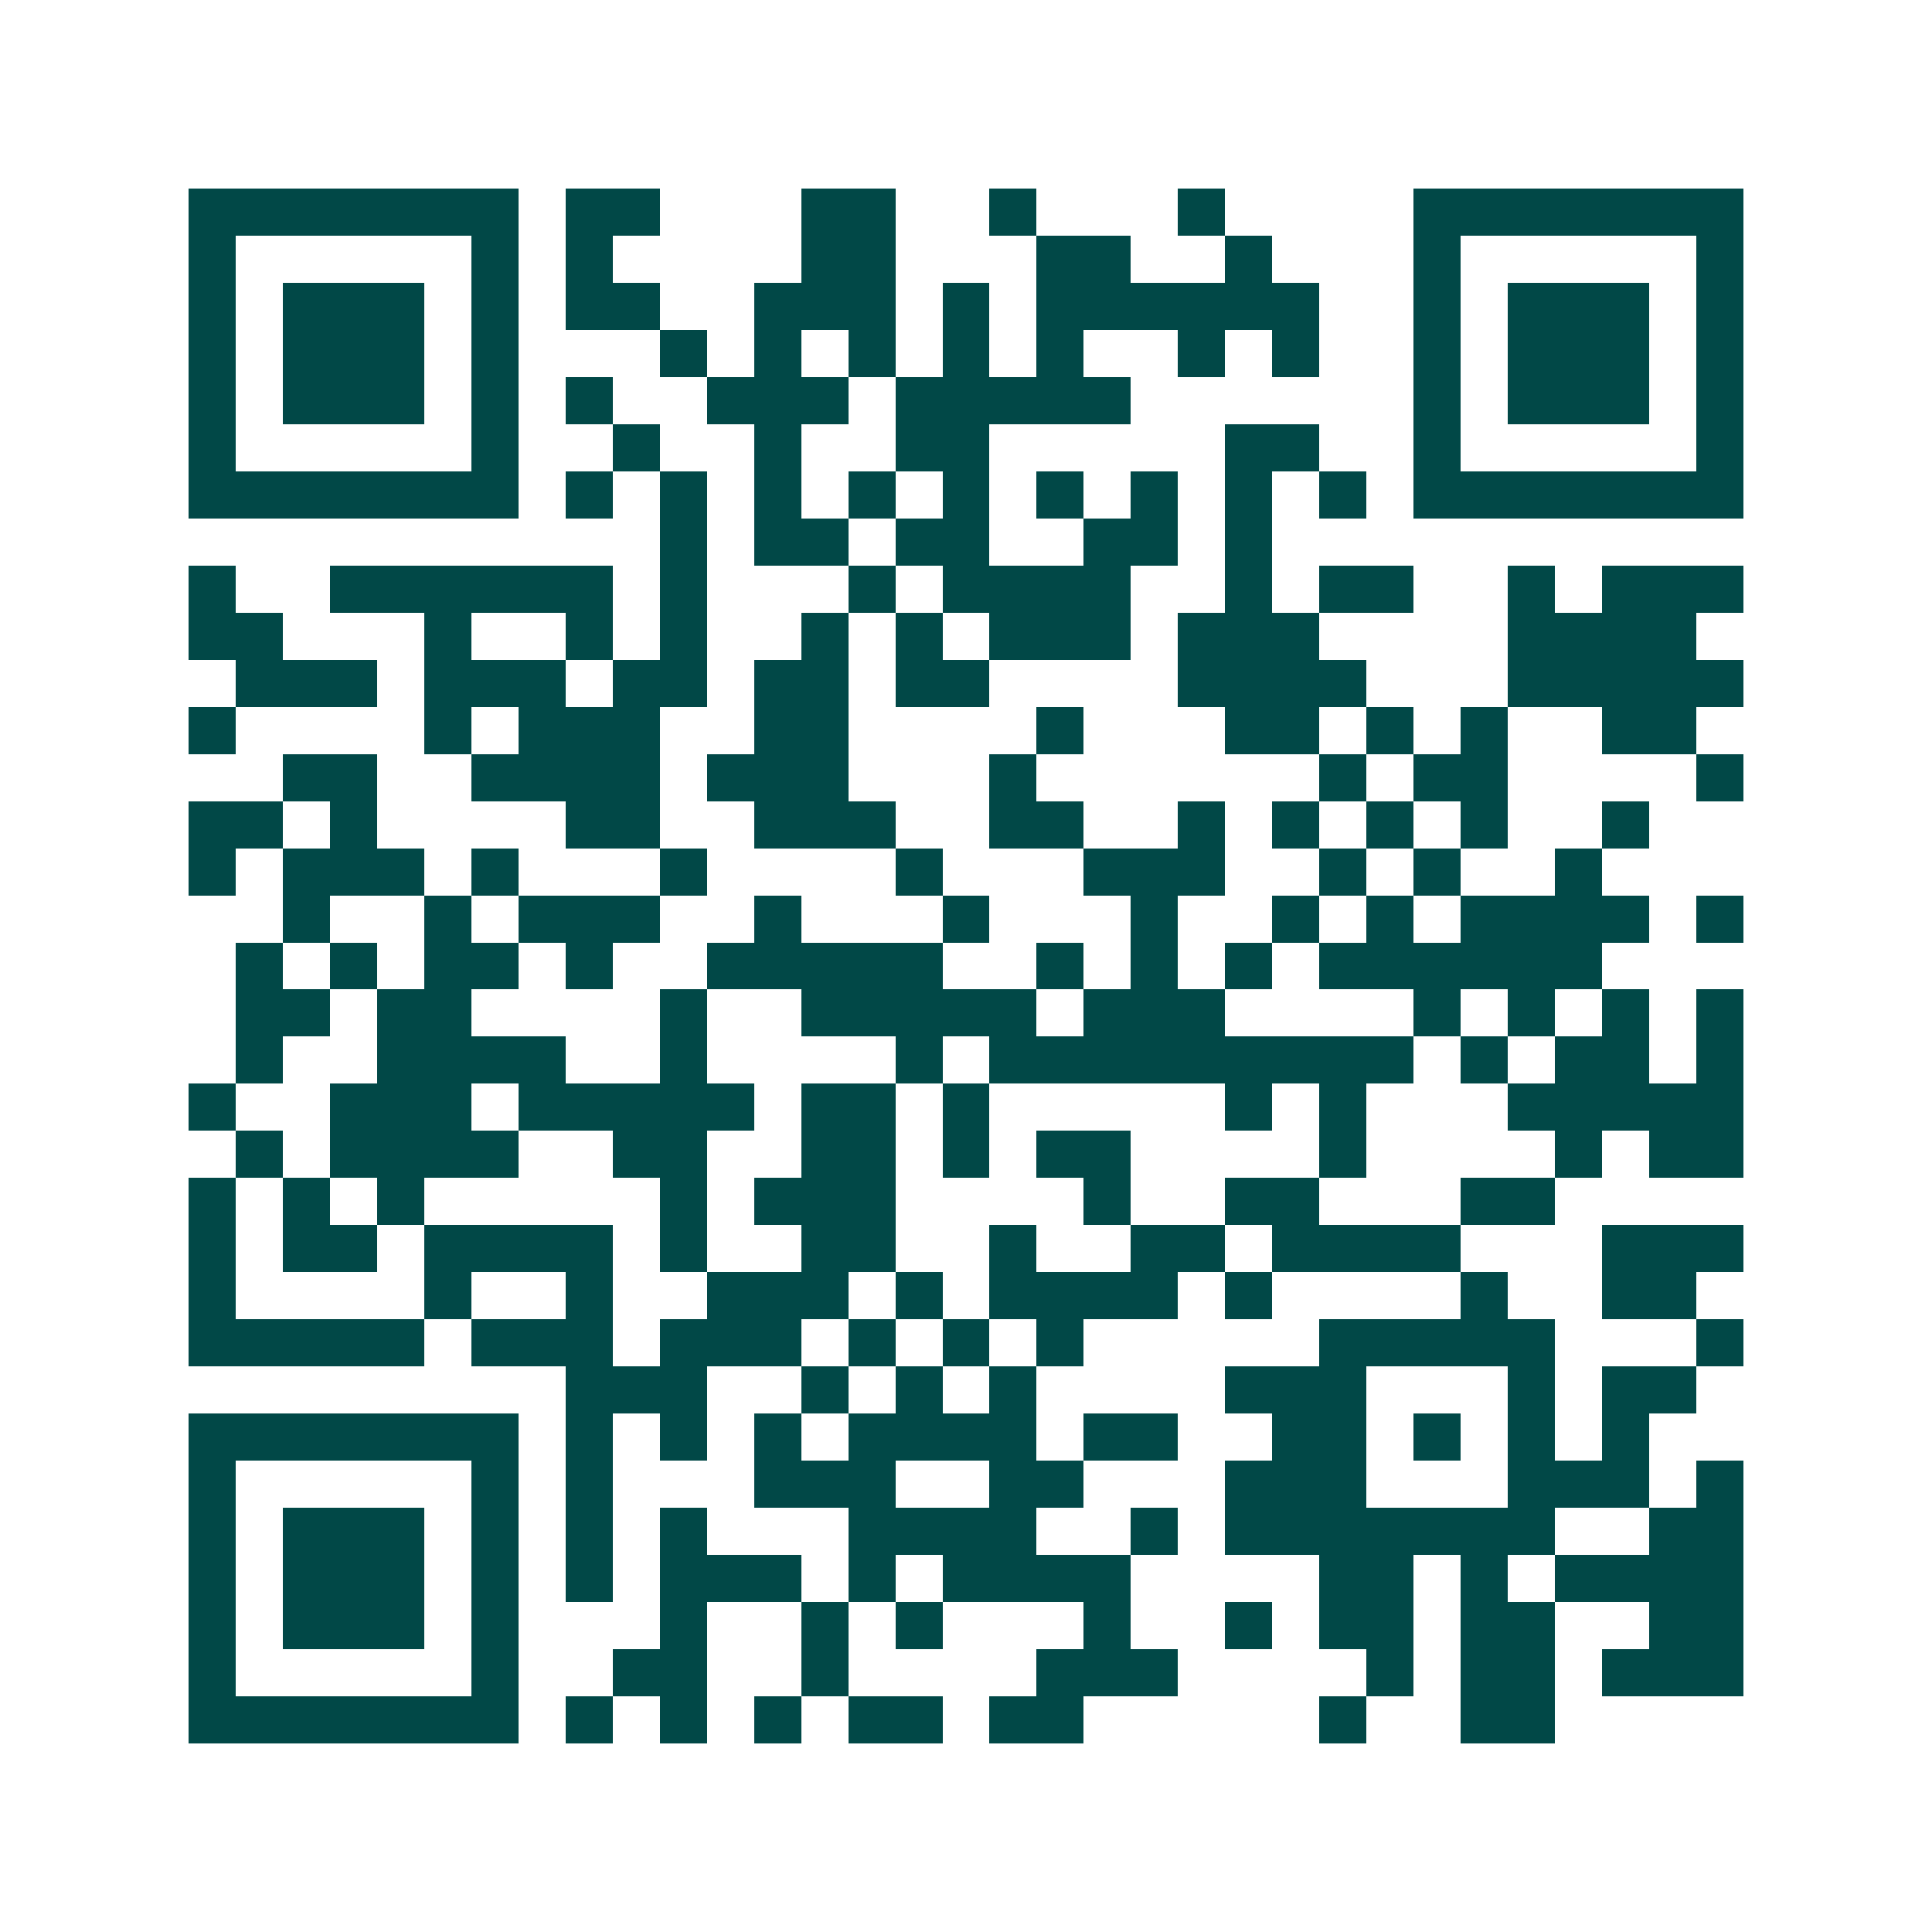 <svg xmlns="http://www.w3.org/2000/svg" width="200" height="200" viewBox="0 0 41 41" shape-rendering="crispEdges"><path fill="#ffffff" d="M0 0h41v41H0z"/><path stroke="#014847" d="M4 4.5h7m1 0h2m3 0h2m2 0h1m3 0h1m4 0h7M4 5.5h1m5 0h1m1 0h1m4 0h2m3 0h2m2 0h1m3 0h1m5 0h1M4 6.5h1m1 0h3m1 0h1m1 0h2m2 0h3m1 0h1m1 0h6m2 0h1m1 0h3m1 0h1M4 7.5h1m1 0h3m1 0h1m3 0h1m1 0h1m1 0h1m1 0h1m1 0h1m2 0h1m1 0h1m2 0h1m1 0h3m1 0h1M4 8.5h1m1 0h3m1 0h1m1 0h1m2 0h3m1 0h5m6 0h1m1 0h3m1 0h1M4 9.5h1m5 0h1m2 0h1m2 0h1m2 0h2m5 0h2m2 0h1m5 0h1M4 10.5h7m1 0h1m1 0h1m1 0h1m1 0h1m1 0h1m1 0h1m1 0h1m1 0h1m1 0h1m1 0h7M14 11.5h1m1 0h2m1 0h2m2 0h2m1 0h1M4 12.5h1m2 0h6m1 0h1m3 0h1m1 0h4m2 0h1m1 0h2m2 0h1m1 0h3M4 13.5h2m3 0h1m2 0h1m1 0h1m2 0h1m1 0h1m1 0h3m1 0h3m4 0h4M5 14.5h3m1 0h3m1 0h2m1 0h2m1 0h2m4 0h4m3 0h5M4 15.5h1m4 0h1m1 0h3m2 0h2m4 0h1m3 0h2m1 0h1m1 0h1m2 0h2M6 16.5h2m2 0h4m1 0h3m3 0h1m6 0h1m1 0h2m4 0h1M4 17.5h2m1 0h1m4 0h2m2 0h3m2 0h2m2 0h1m1 0h1m1 0h1m1 0h1m2 0h1M4 18.5h1m1 0h3m1 0h1m3 0h1m4 0h1m3 0h3m2 0h1m1 0h1m2 0h1M6 19.5h1m2 0h1m1 0h3m2 0h1m3 0h1m3 0h1m2 0h1m1 0h1m1 0h4m1 0h1M5 20.5h1m1 0h1m1 0h2m1 0h1m2 0h5m2 0h1m1 0h1m1 0h1m1 0h6M5 21.5h2m1 0h2m4 0h1m2 0h5m1 0h3m4 0h1m1 0h1m1 0h1m1 0h1M5 22.5h1m2 0h4m2 0h1m4 0h1m1 0h9m1 0h1m1 0h2m1 0h1M4 23.5h1m2 0h3m1 0h5m1 0h2m1 0h1m5 0h1m1 0h1m3 0h5M5 24.5h1m1 0h4m2 0h2m2 0h2m1 0h1m1 0h2m4 0h1m4 0h1m1 0h2M4 25.5h1m1 0h1m1 0h1m5 0h1m1 0h3m4 0h1m2 0h2m3 0h2M4 26.5h1m1 0h2m1 0h4m1 0h1m2 0h2m2 0h1m2 0h2m1 0h4m3 0h3M4 27.5h1m4 0h1m2 0h1m2 0h3m1 0h1m1 0h4m1 0h1m4 0h1m2 0h2M4 28.5h5m1 0h3m1 0h3m1 0h1m1 0h1m1 0h1m5 0h5m3 0h1M12 29.5h3m2 0h1m1 0h1m1 0h1m4 0h3m3 0h1m1 0h2M4 30.5h7m1 0h1m1 0h1m1 0h1m1 0h4m1 0h2m2 0h2m1 0h1m1 0h1m1 0h1M4 31.5h1m5 0h1m1 0h1m3 0h3m2 0h2m3 0h3m3 0h3m1 0h1M4 32.5h1m1 0h3m1 0h1m1 0h1m1 0h1m3 0h4m2 0h1m1 0h7m2 0h2M4 33.5h1m1 0h3m1 0h1m1 0h1m1 0h3m1 0h1m1 0h4m4 0h2m1 0h1m1 0h4M4 34.5h1m1 0h3m1 0h1m3 0h1m2 0h1m1 0h1m3 0h1m2 0h1m1 0h2m1 0h2m2 0h2M4 35.5h1m5 0h1m2 0h2m2 0h1m4 0h3m4 0h1m1 0h2m1 0h3M4 36.5h7m1 0h1m1 0h1m1 0h1m1 0h2m1 0h2m5 0h1m2 0h2"/></svg>
